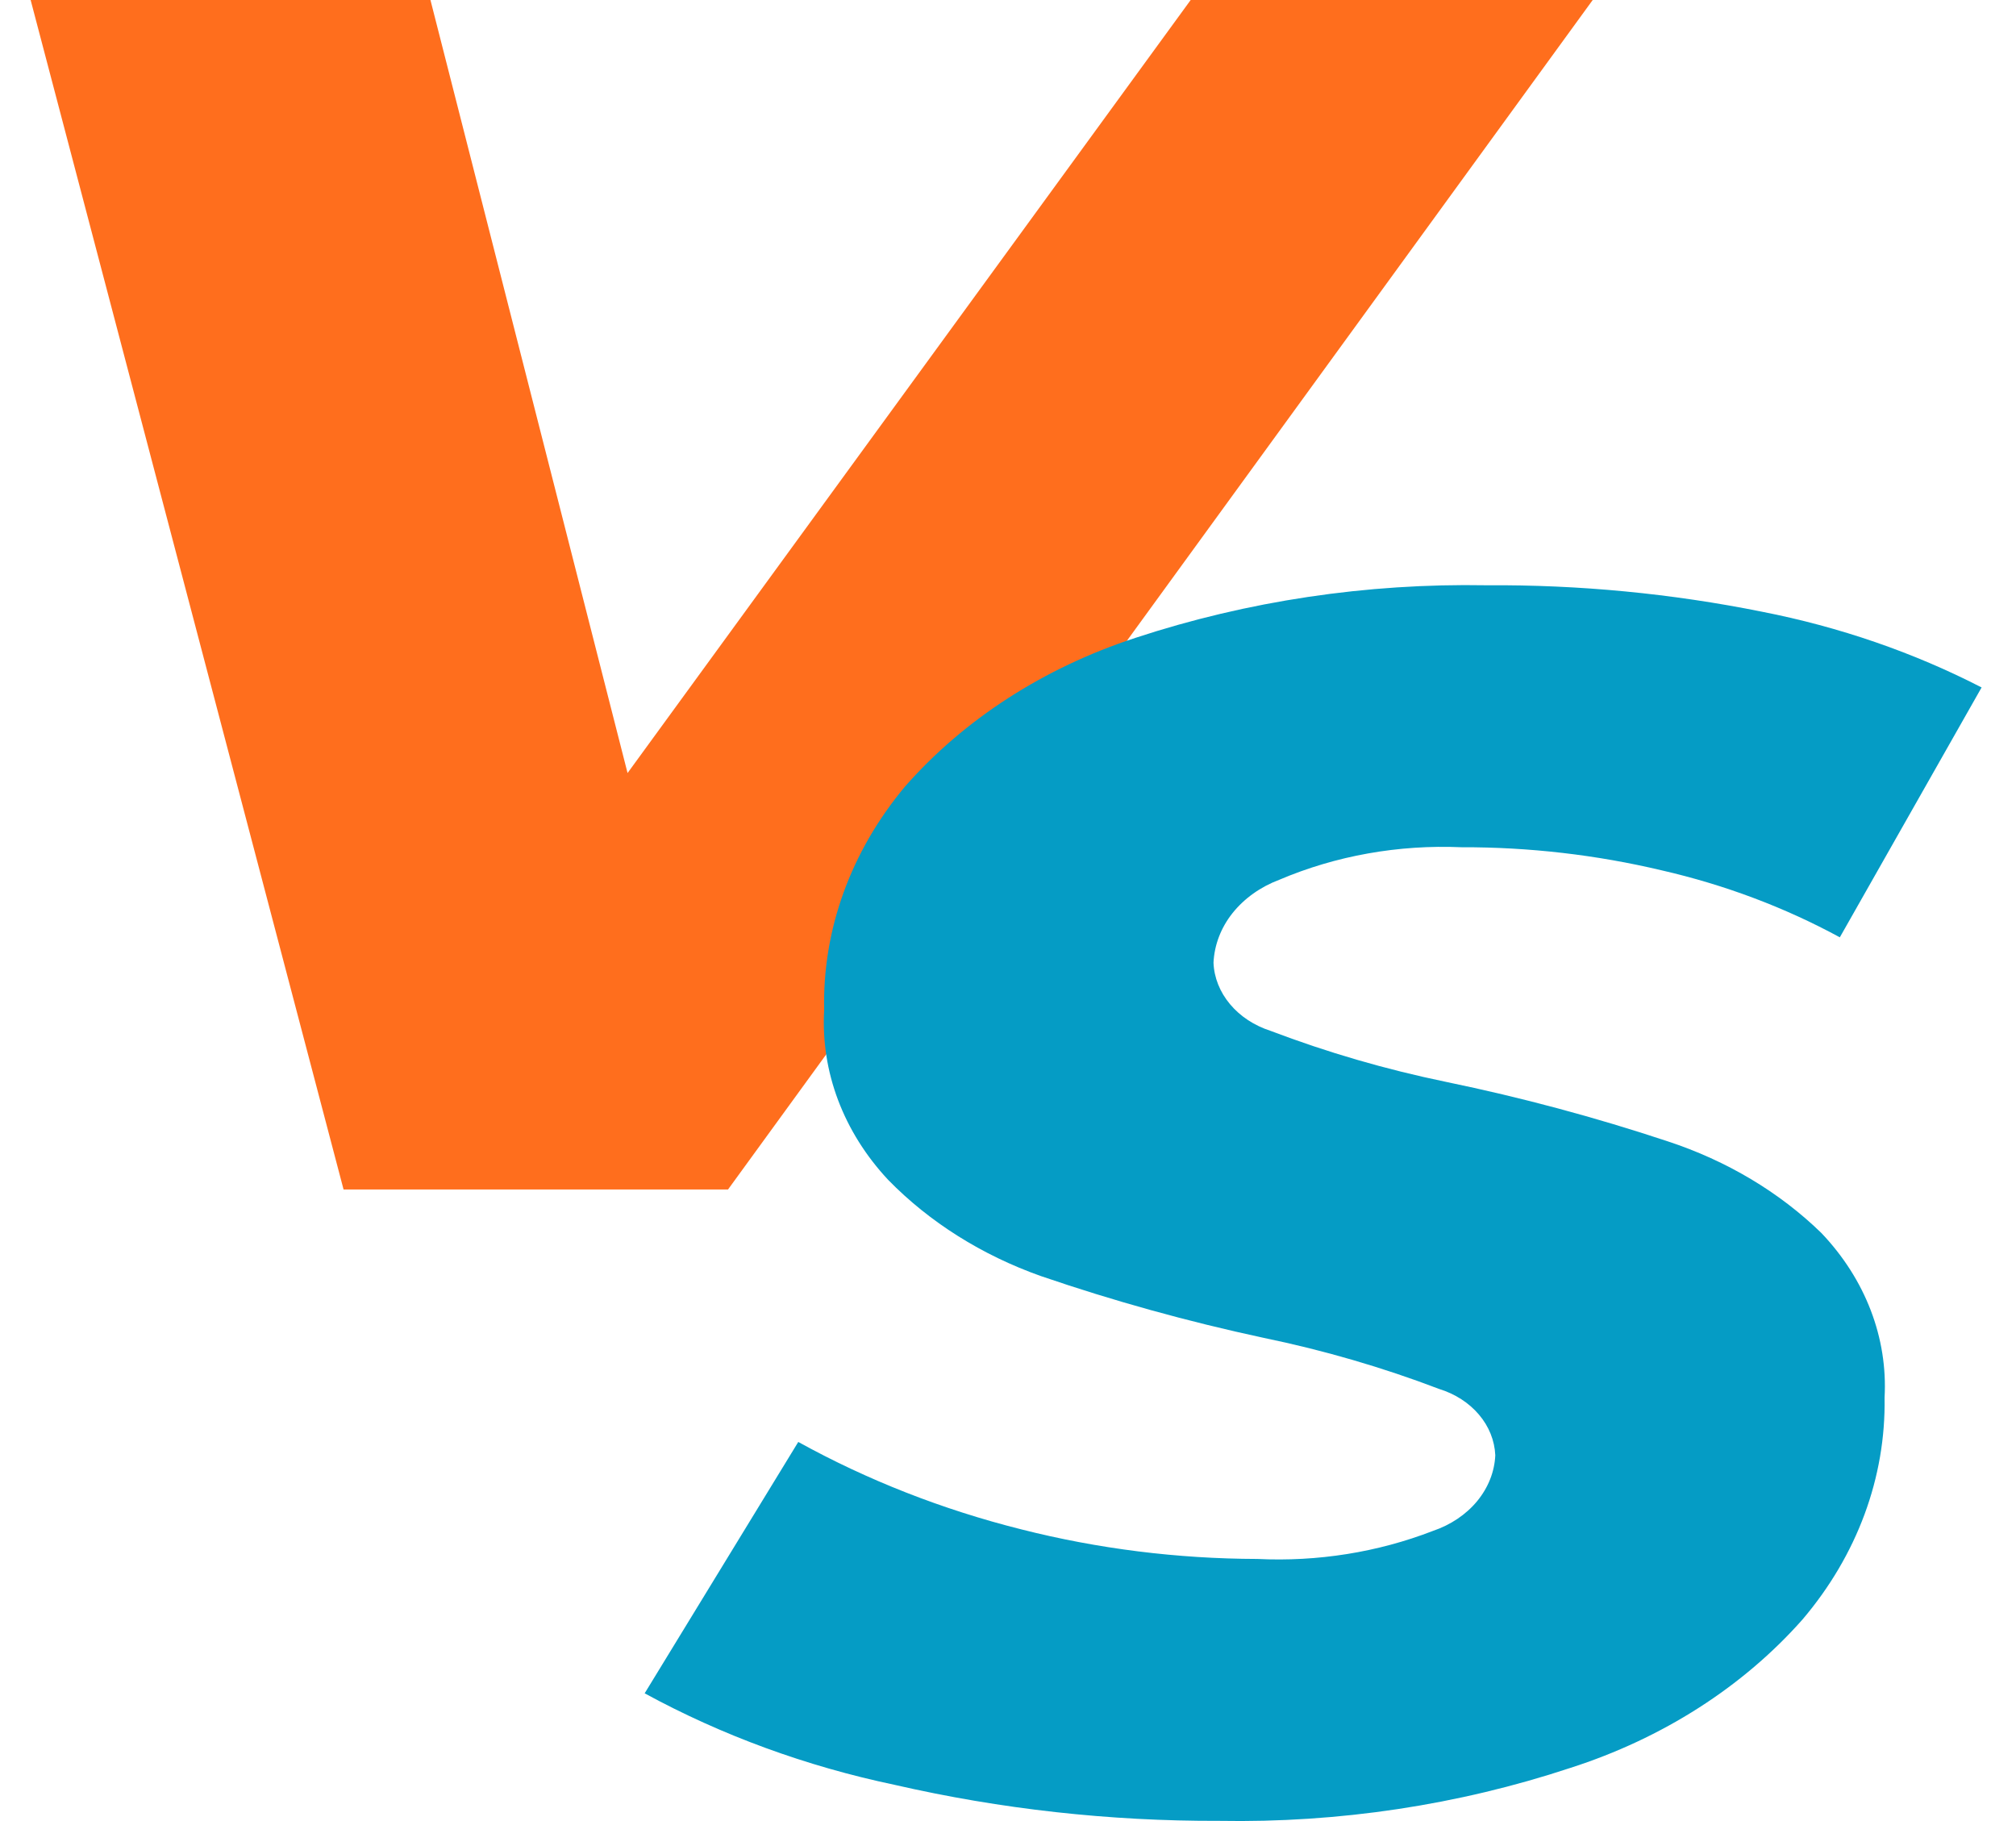 <?xml version="1.0" encoding="UTF-8"?> <svg xmlns="http://www.w3.org/2000/svg" width="31" height="28" viewBox="0 0 31 28" fill="none"><path d="M24.491 0L11.195 18.289H5.283L0.471 0H6.619L9.65 11.886L18.309 0H24.491Z" fill="#FF6E1D"></path><path d="M13.76 27.444C12.397 27.158 11.098 26.682 9.913 26.036L12.275 22.171C13.338 22.758 14.492 23.211 15.704 23.515C16.883 23.814 18.105 23.967 19.335 23.97C20.262 24.015 21.187 23.867 22.034 23.539C22.308 23.446 22.544 23.287 22.715 23.08C22.885 22.873 22.982 22.628 22.993 22.375C22.983 22.15 22.896 21.932 22.742 21.751C22.588 21.569 22.375 21.432 22.129 21.356C21.258 21.024 20.355 20.761 19.429 20.57C18.265 20.32 17.122 20.003 16.007 19.621C15.098 19.299 14.292 18.791 13.659 18.143C12.969 17.406 12.619 16.475 12.673 15.53C12.645 14.299 13.081 13.094 13.915 12.095C14.823 11.06 16.051 10.268 17.458 9.808C19.181 9.241 21.014 8.966 22.858 8.999C24.284 8.989 25.707 9.126 27.096 9.406C28.285 9.639 29.424 10.031 30.471 10.57L28.291 14.412C27.443 13.951 26.519 13.604 25.551 13.382C24.548 13.144 23.513 13.024 22.473 13.027C21.505 12.985 20.541 13.157 19.672 13.527C19.382 13.636 19.133 13.814 18.953 14.039C18.774 14.264 18.673 14.529 18.66 14.802C18.669 15.032 18.758 15.254 18.914 15.44C19.07 15.627 19.287 15.769 19.537 15.85C20.408 16.181 21.311 16.444 22.237 16.635C23.395 16.874 24.534 17.18 25.645 17.549C26.553 17.847 27.363 18.331 28.007 18.958C28.684 19.669 29.03 20.571 28.979 21.49C29 22.715 28.557 23.913 27.717 24.901C26.801 25.937 25.563 26.729 24.147 27.183C22.425 27.753 20.591 28.03 18.747 27.997C17.064 28.003 15.387 27.817 13.76 27.444Z" fill="#059CC5"></path></svg> 